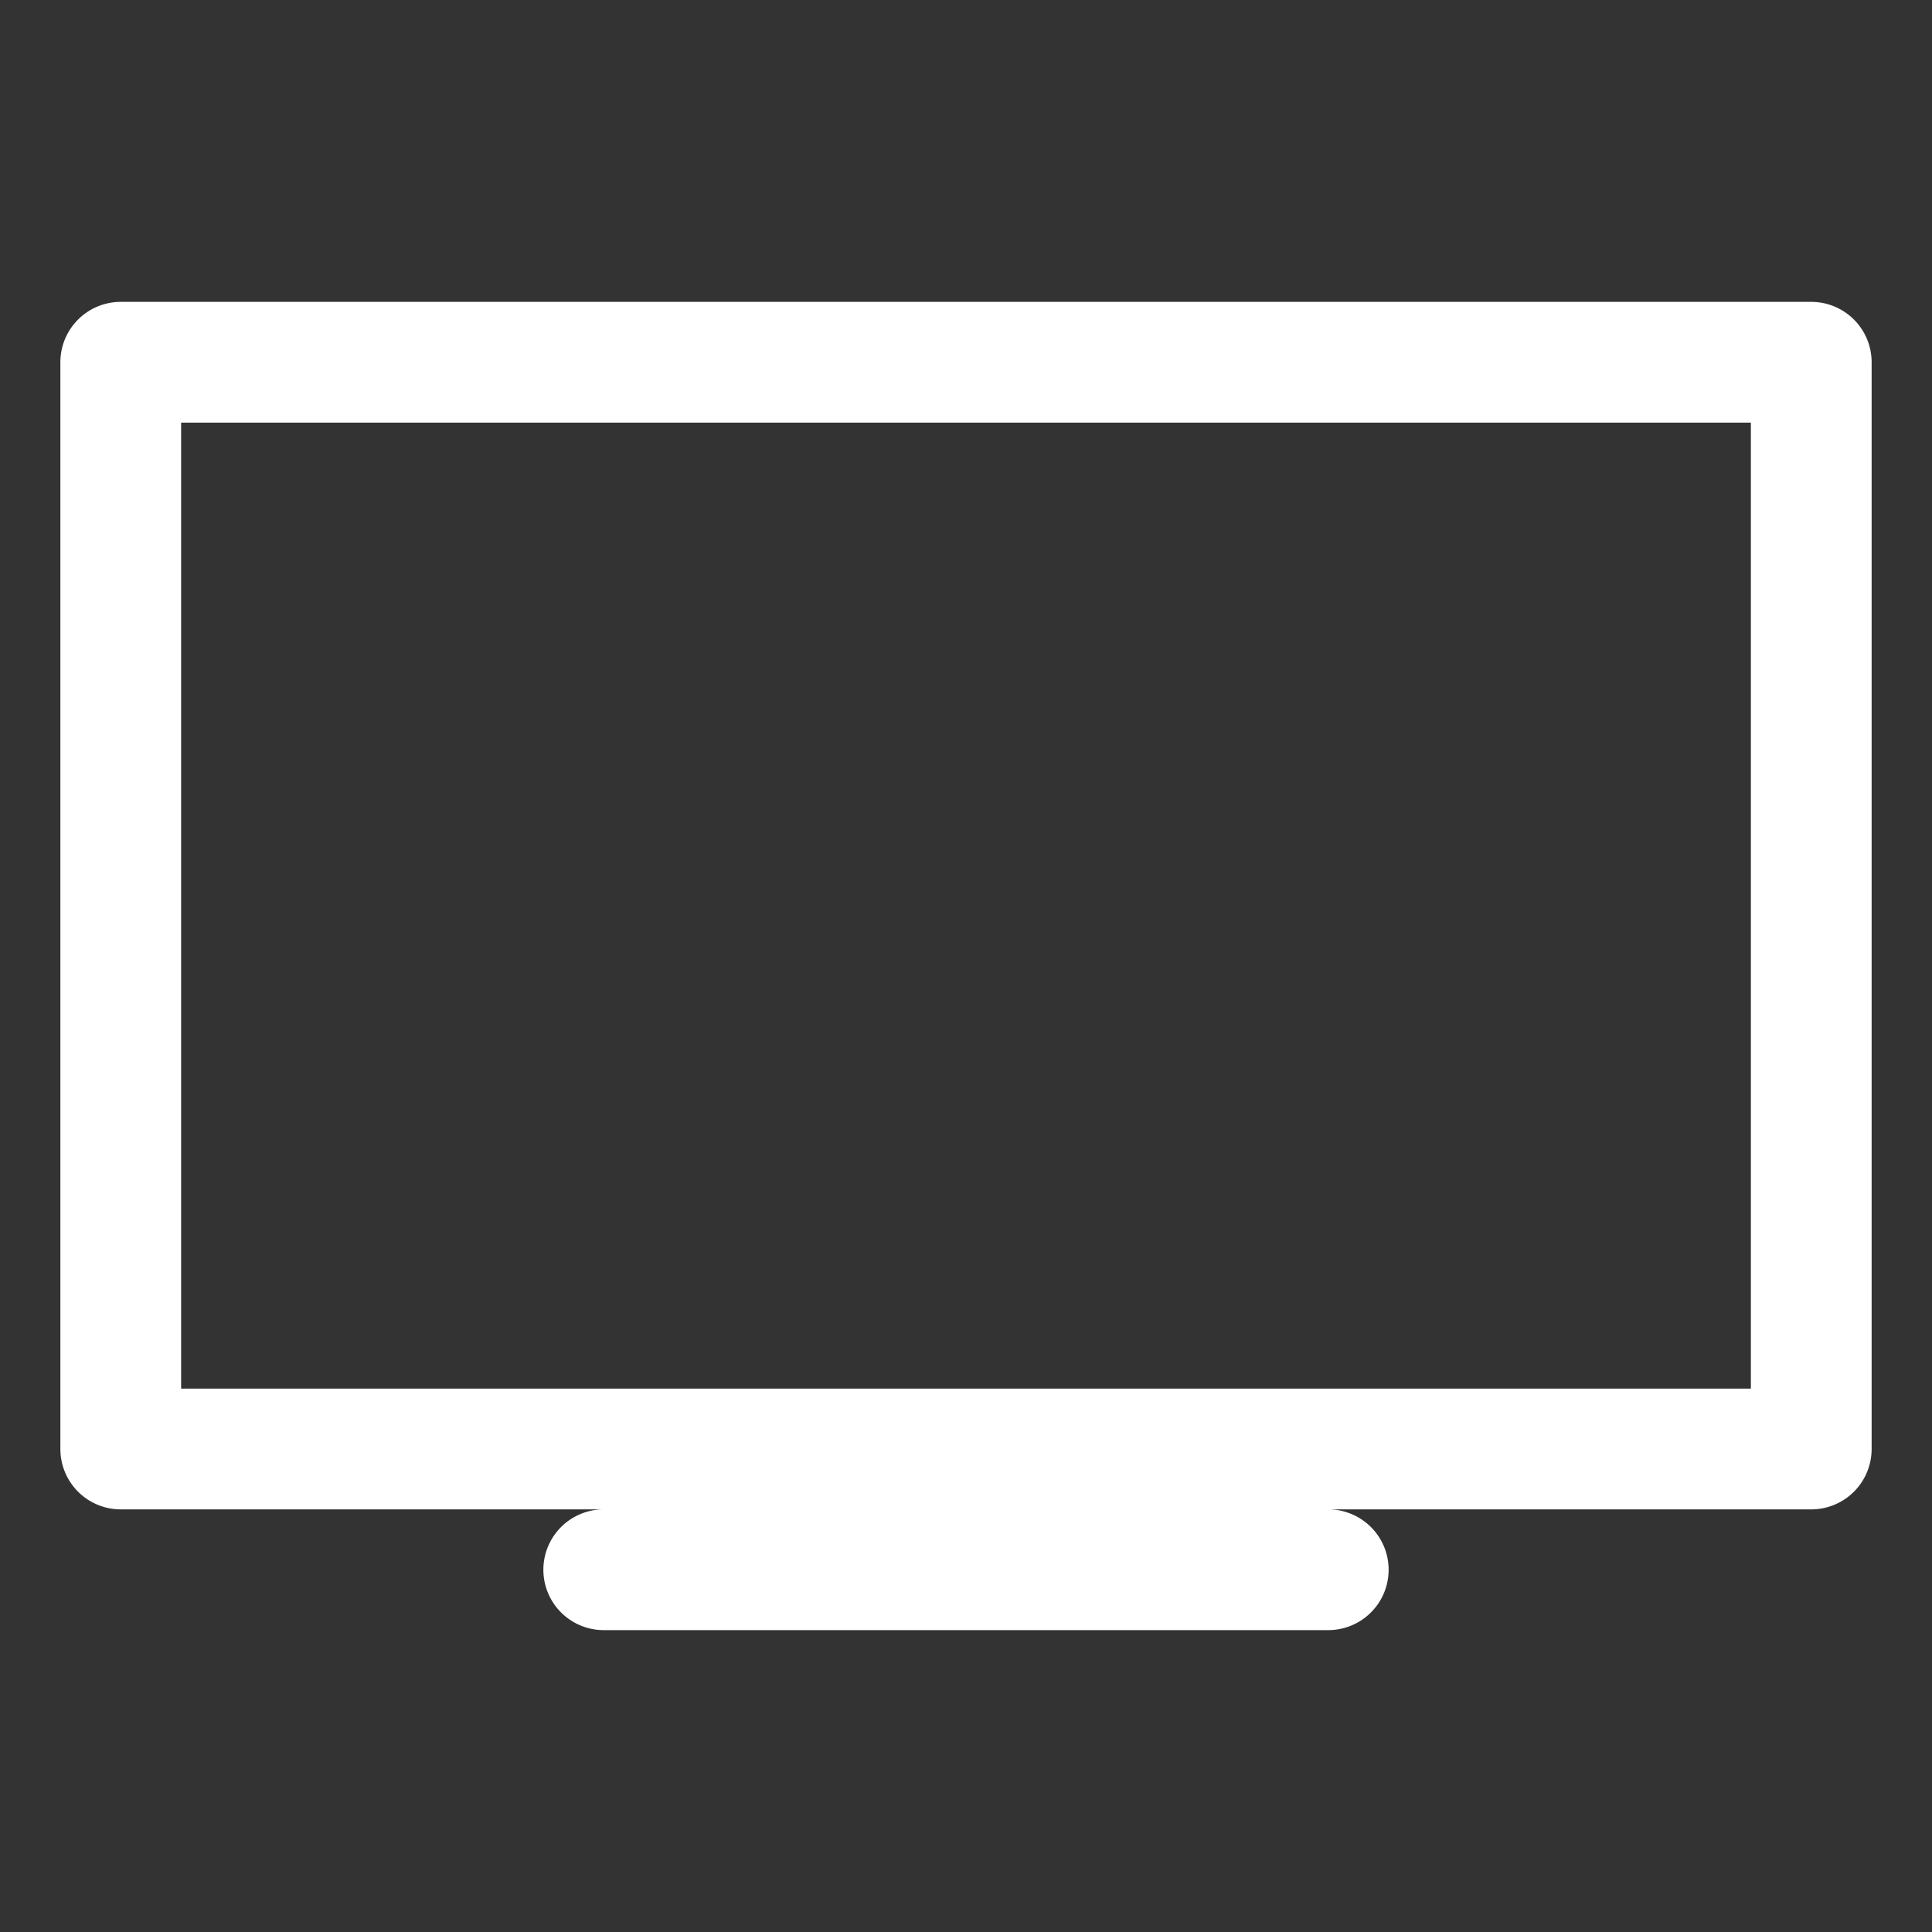 <svg xmlns="http://www.w3.org/2000/svg" viewBox="0 0 32 32"><rect x="0" y="0" width="32" height="32" fill="#333333" stroke="none"/><defs><style>.a{fill:#fff;}</style></defs><path class="a" d="M30,5H2A1,1,0,0,0,1,6V24a1,1,0,0,0,1,1h8a1,1,0,0,0,0,2H22a1,1,0,0,0,0-2h8a1,1,0,0,0,1-1V6A1,1,0,0,0,30,5ZM29,23H3V7H29Z"/></svg>